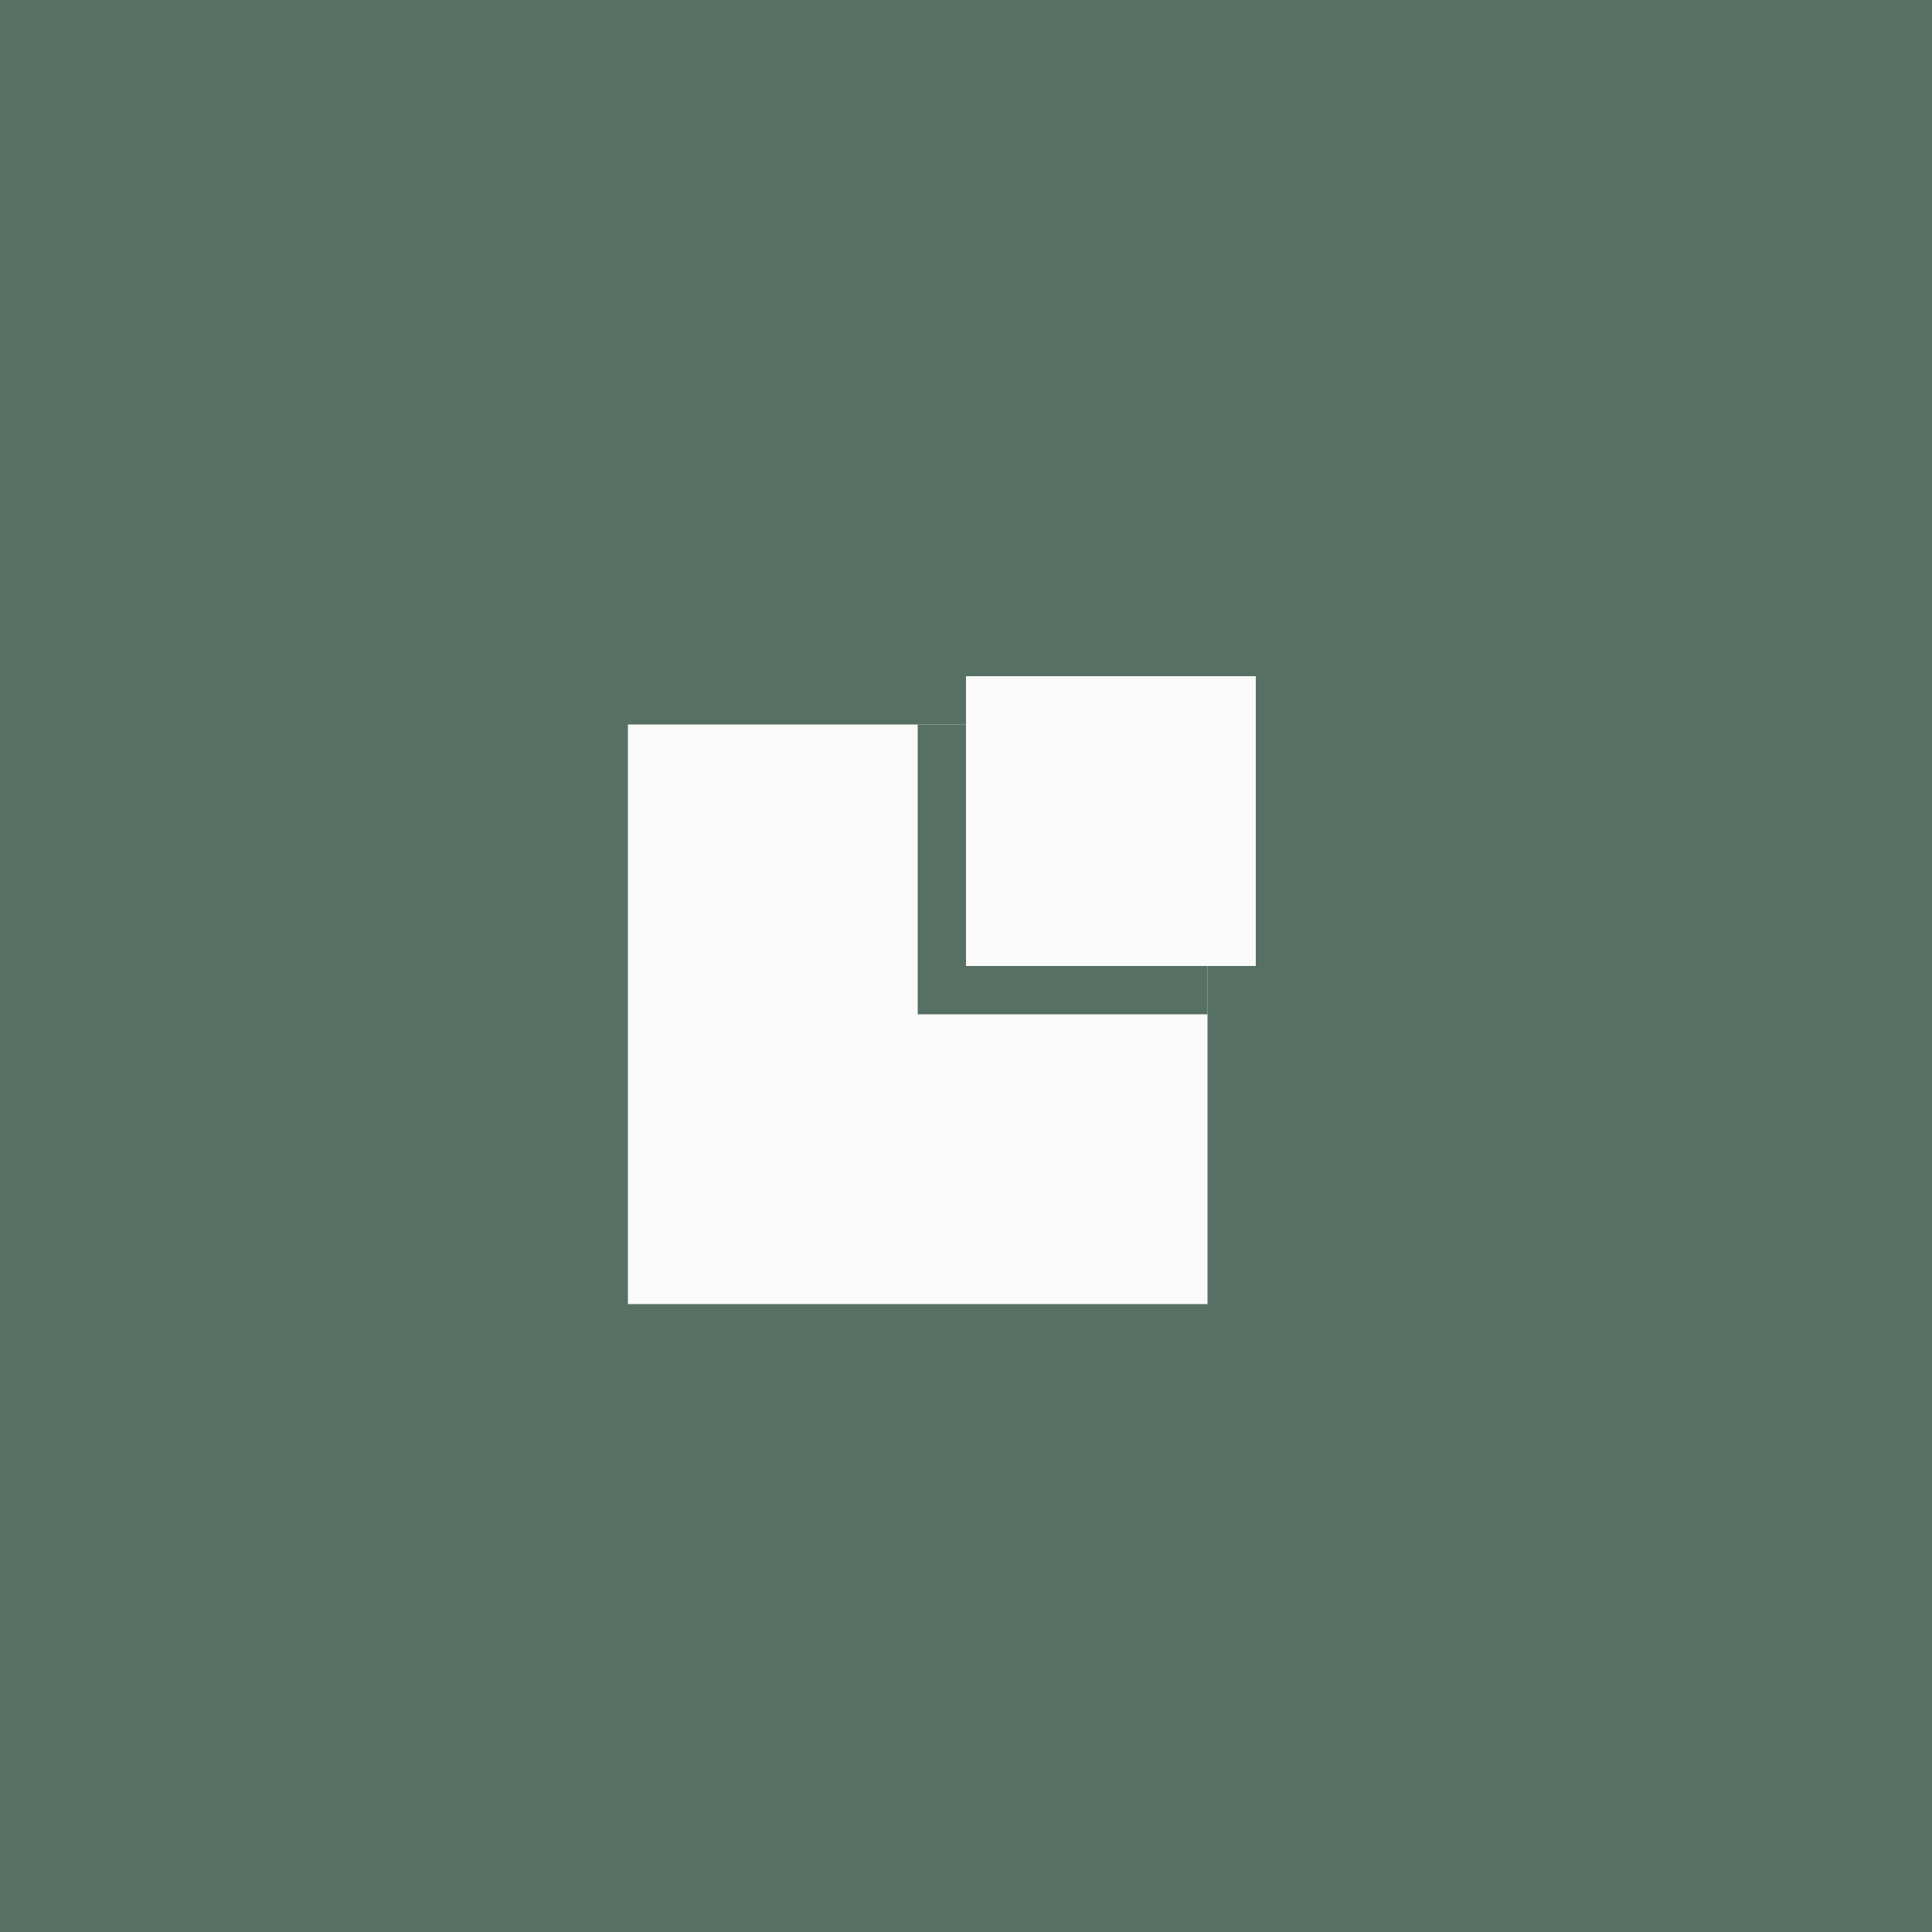 <?xml version="1.0" encoding="UTF-8"?> <svg xmlns="http://www.w3.org/2000/svg" width="40" height="40" viewBox="0 0 40 40" fill="none"><rect width="40" height="40" fill="#567064"></rect><rect x="13" y="15" width="12" height="12" fill="#FAFAFA"></rect><rect x="19" y="15" width="6" height="6" fill="#567064"></rect><rect x="20" y="14" width="6" height="6" fill="#FAFAFA"></rect></svg> 